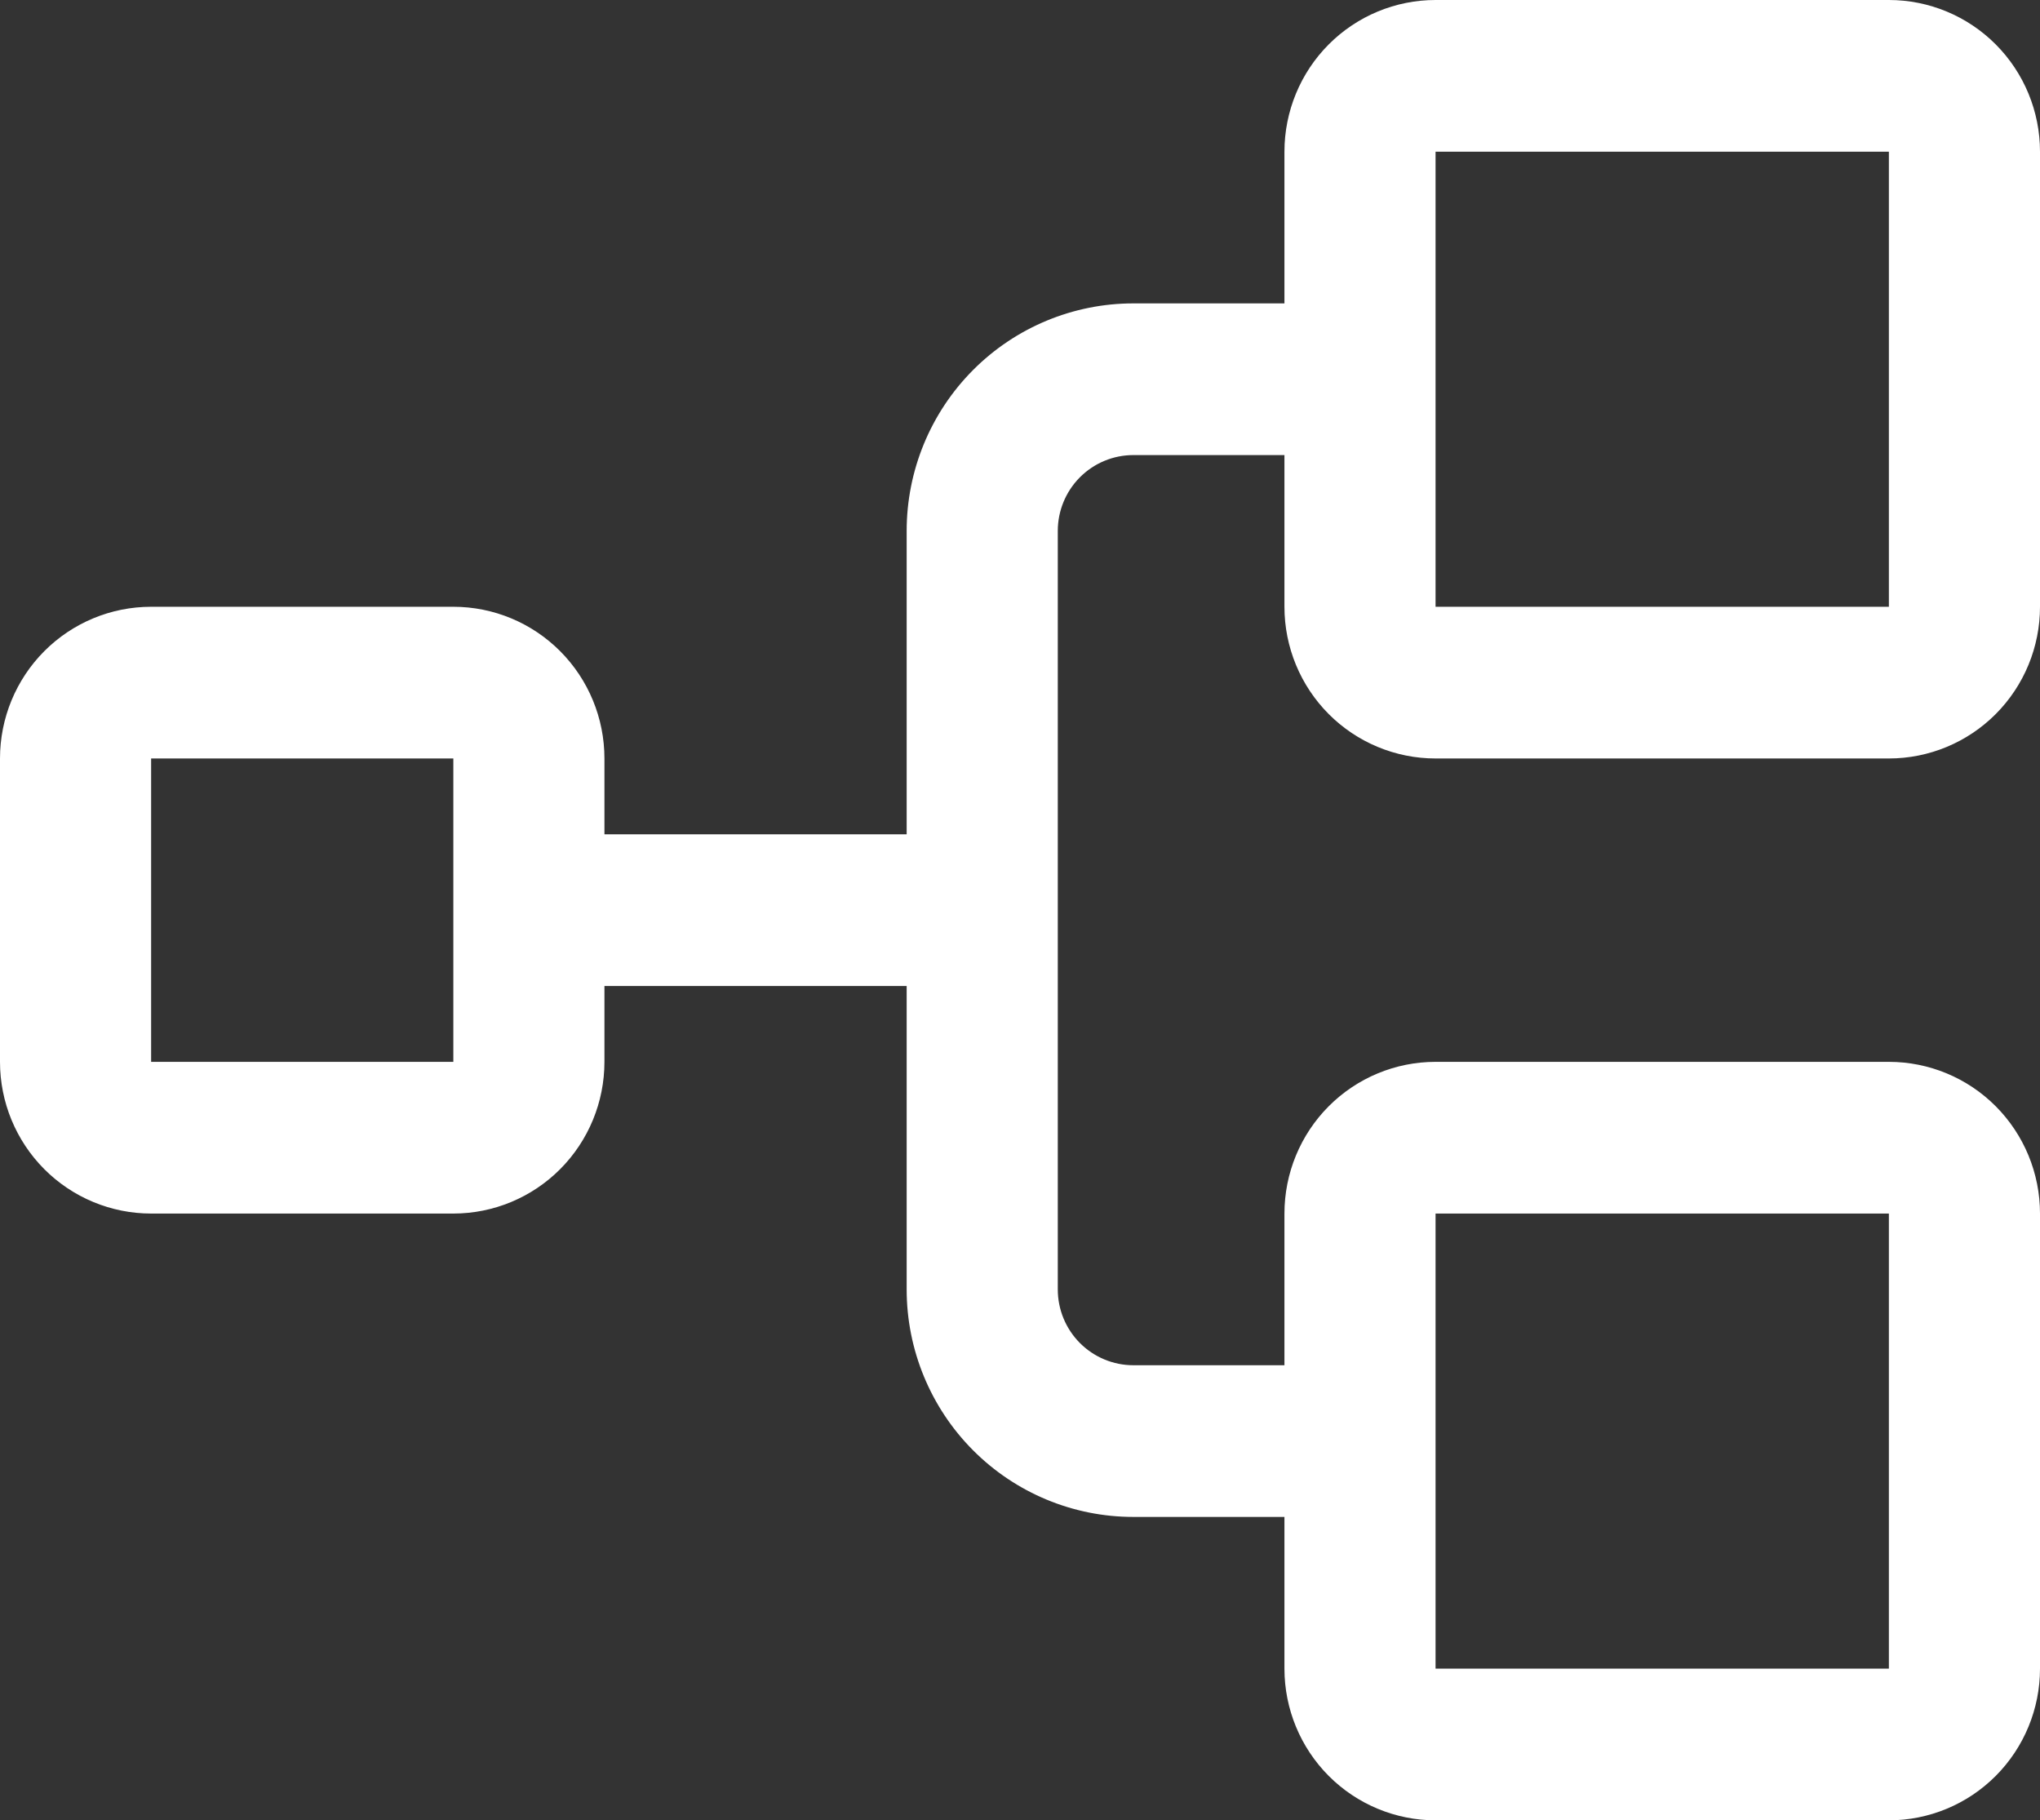 <svg width="102" height="91" viewBox="0 0 102 91" fill="none" xmlns="http://www.w3.org/2000/svg">
<rect x="0" y="0" width="102" height="91" fill="#333333" stroke="none"/>
<path d="M71.778 37.917H94.444C96.448 37.917 98.37 37.118 99.787 35.696C101.204 34.273 102 32.345 102 30.333V7.583C102 5.572 101.204 3.643 99.787 2.221C98.37 0.799 96.448 0 94.444 0H71.778C69.774 0 67.852 0.799 66.435 2.221C65.018 3.643 64.222 5.572 64.222 7.583V15.167H56.667C53.661 15.167 50.778 16.365 48.653 18.498C46.527 20.632 45.333 23.525 45.333 26.542V41.708H30.222V37.917C30.222 35.905 29.426 33.977 28.009 32.554C26.592 31.132 24.671 30.333 22.667 30.333H7.556C5.552 30.333 3.63 31.132 2.213 32.554C0.796 33.977 0 35.905 0 37.917V53.083C0 55.095 0.796 57.023 2.213 58.446C3.63 59.868 5.552 60.667 7.556 60.667H22.667C24.671 60.667 26.592 59.868 28.009 58.446C29.426 57.023 30.222 55.095 30.222 53.083V49.292H45.333V64.458C45.333 67.475 46.527 70.368 48.653 72.502C50.778 74.635 53.661 75.833 56.667 75.833H64.222V83.417C64.222 85.428 65.018 87.357 66.435 88.779C67.852 90.201 69.774 91 71.778 91H94.444C96.448 91 98.37 90.201 99.787 88.779C101.204 87.357 102 85.428 102 83.417V60.667C102 58.655 101.204 56.727 99.787 55.304C98.37 53.882 96.448 53.083 94.444 53.083H71.778C69.774 53.083 67.852 53.882 66.435 55.304C65.018 56.727 64.222 58.655 64.222 60.667V68.25H56.667C55.665 68.25 54.704 67.85 53.995 67.139C53.287 66.428 52.889 65.464 52.889 64.458V26.542C52.889 25.536 53.287 24.572 53.995 23.861C54.704 23.149 55.665 22.75 56.667 22.75H64.222V30.333C64.222 32.345 65.018 34.273 66.435 35.696C67.852 37.118 69.774 37.917 71.778 37.917ZM22.667 53.083H7.556V37.917H22.667V53.083ZM71.778 60.667H94.444V83.417H71.778V60.667ZM71.778 7.583H94.444V30.333H71.778V7.583Z" fill="white"/>
</svg>
